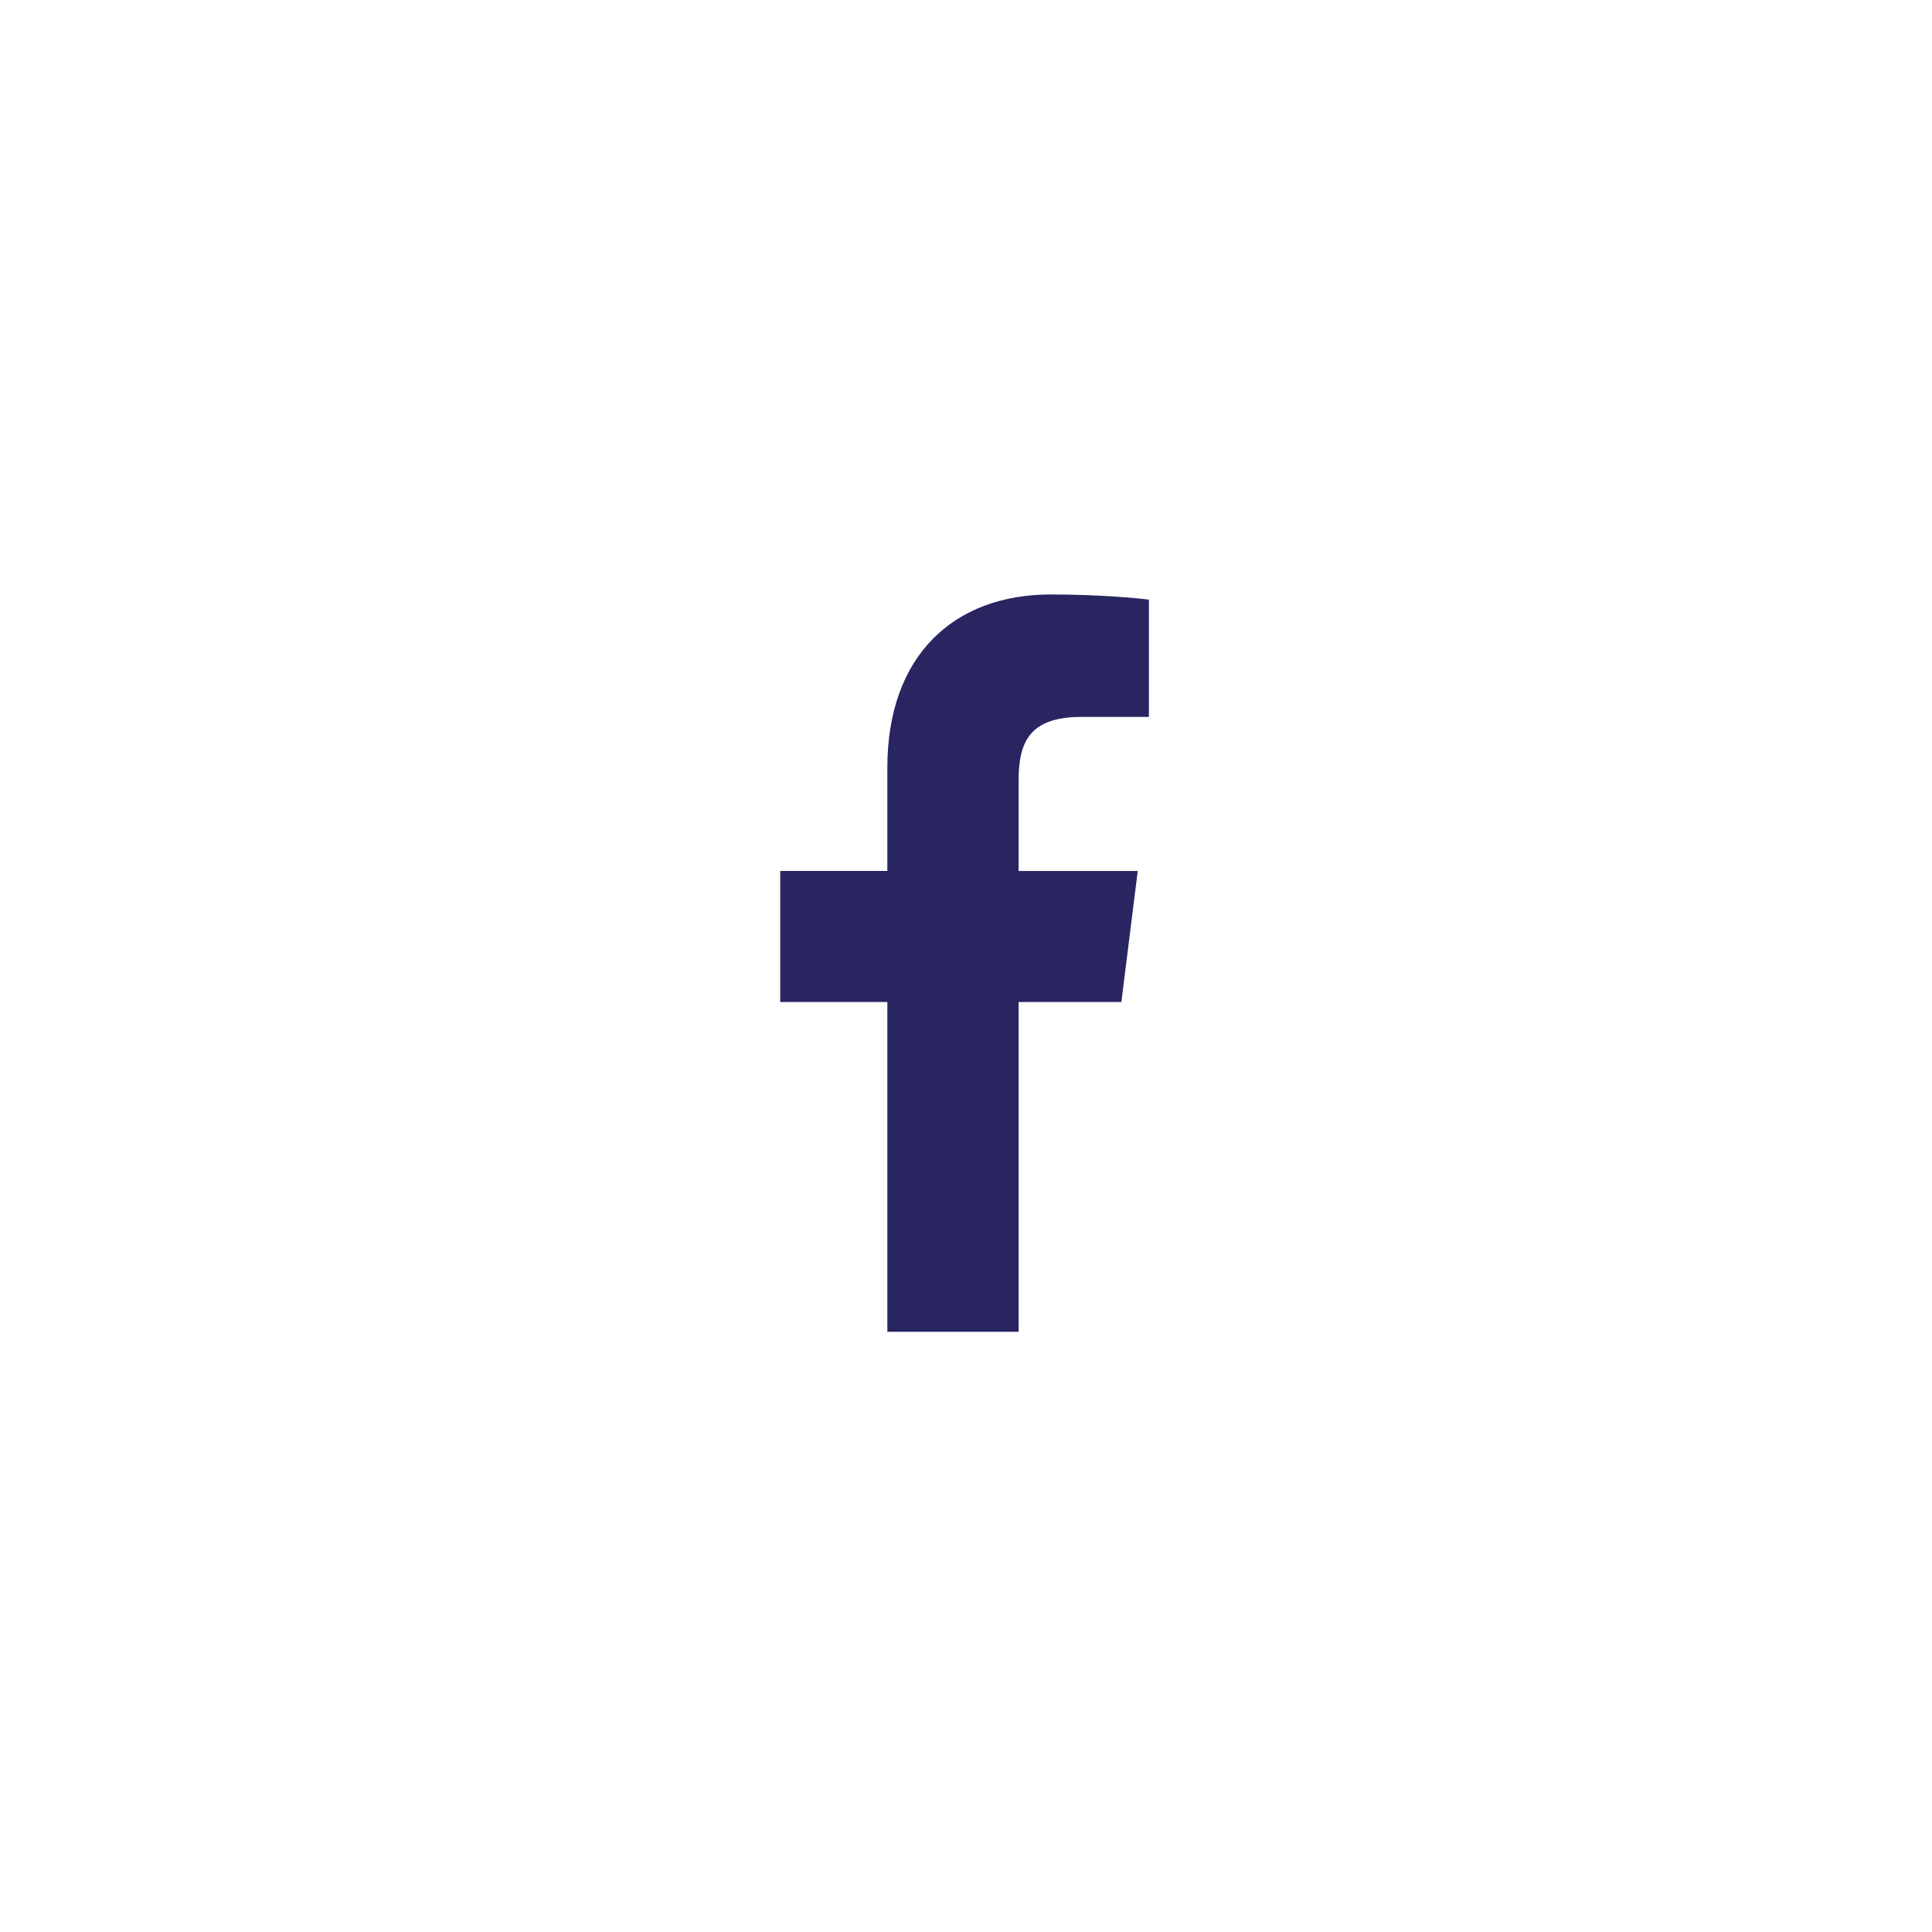 <svg width="52" height="52" viewBox="0 0 52 52" fill="none" xmlns="http://www.w3.org/2000/svg">
<g filter="url(#filter0_d_262_1258)">
<rect x="4" y="4" width="44" height="44" rx="22" fill="white"/>
</g>
<path d="M29.112 19.295H30.923V16.14C30.611 16.097 29.536 16 28.284 16C25.672 16 23.883 17.643 23.883 20.663V23.442H21V26.969H23.883V35.845H27.416V26.97H30.182L30.622 23.443H27.416V21.012C27.416 19.993 27.691 19.295 29.112 19.295Z" fill="#282560"/>
<defs>
<filter id="filter0_d_262_1258" x="0" y="0" width="52" height="52" filterUnits="userSpaceOnUse" color-interpolation-filters="sRGB">
<feFlood flood-opacity="0" result="BackgroundImageFix"/>
<feColorMatrix in="SourceAlpha" type="matrix" values="0 0 0 0 0 0 0 0 0 0 0 0 0 0 0 0 0 0 127 0" result="hardAlpha"/>
<feOffset/>
<feGaussianBlur stdDeviation="2"/>
<feComposite in2="hardAlpha" operator="out"/>
<feColorMatrix type="matrix" values="0 0 0 0 0 0 0 0 0 0 0 0 0 0 0 0 0 0 0.25 0"/>
<feBlend mode="normal" in2="BackgroundImageFix" result="effect1_dropShadow_262_1258"/>
<feBlend mode="normal" in="SourceGraphic" in2="effect1_dropShadow_262_1258" result="shape"/>
</filter>
</defs>
</svg>
